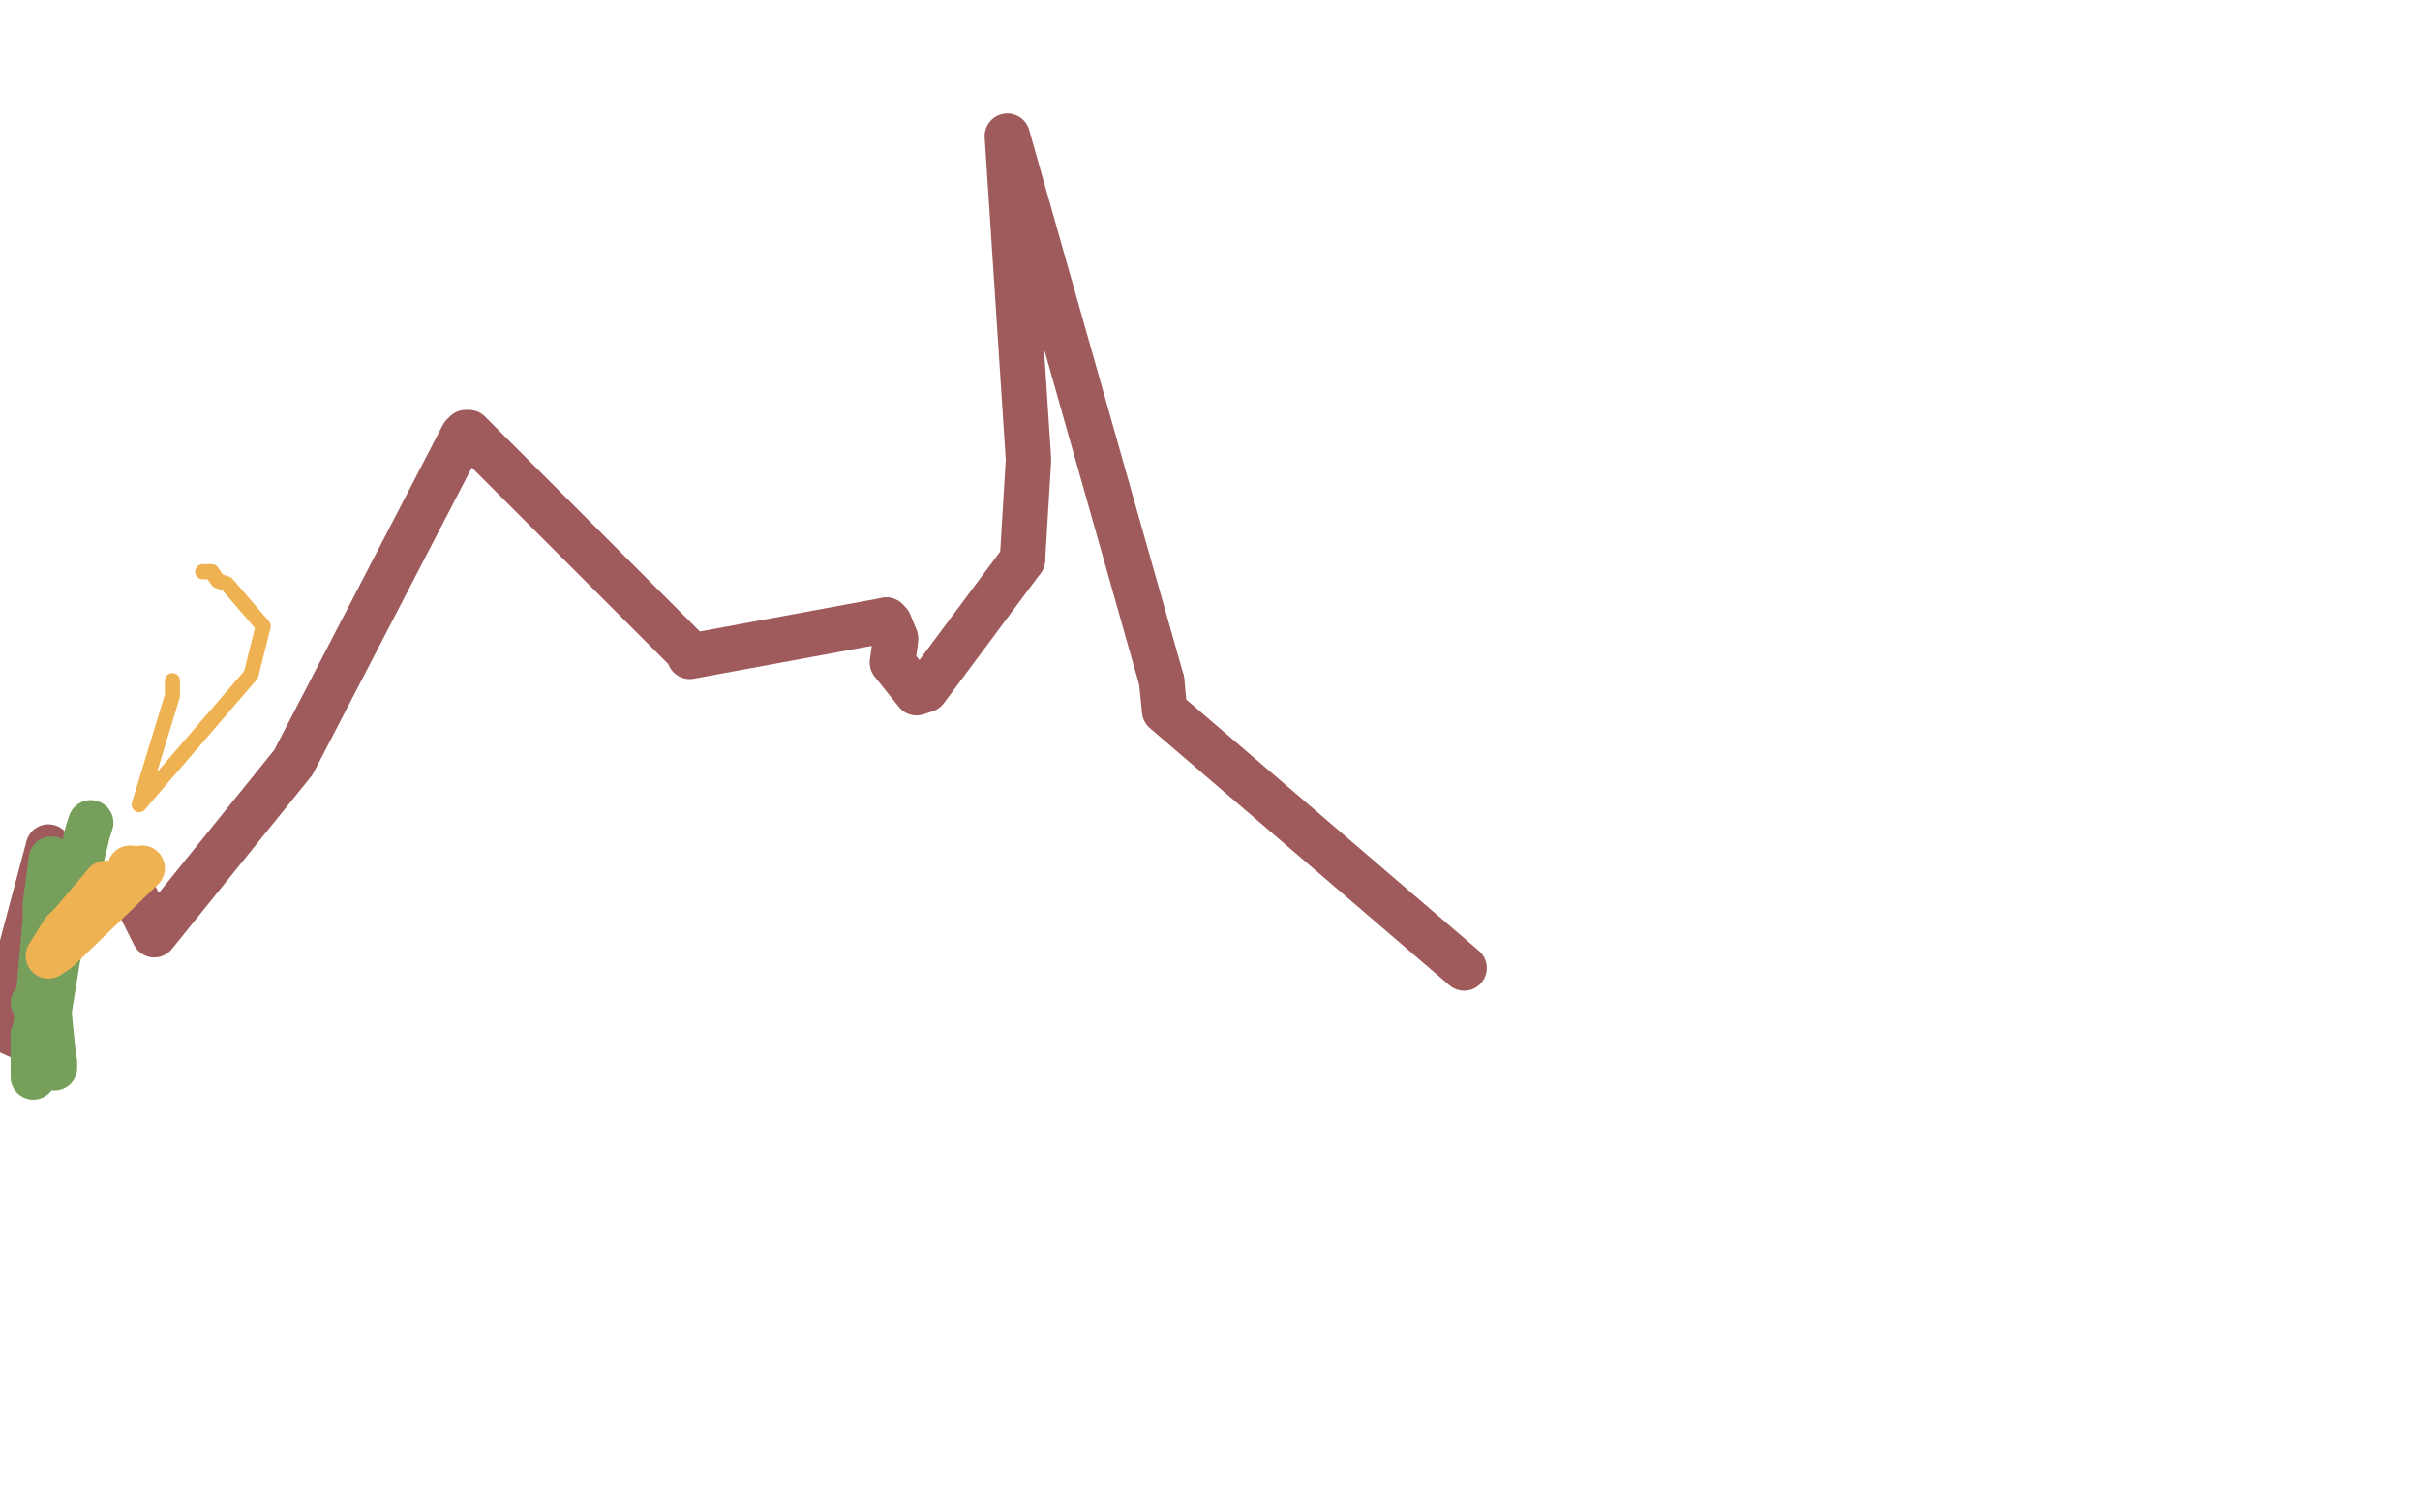 <?xml version="1.0" standalone="no"?>
<!DOCTYPE svg PUBLIC "-//W3C//DTD SVG 1.1//EN"
"http://www.w3.org/Graphics/SVG/1.1/DTD/svg11.dtd">

<svg width="800" height="500" version="1.1" xmlns="http://www.w3.org/2000/svg" xmlns:xlink="http://www.w3.org/1999/xlink" style="stroke-antialiasing: false"><desc>This SVG has been created on https://colorillo.com/</desc><rect x='0' y='0' width='800' height='500' style='fill: rgb(255,255,255); stroke-width:0' /><polyline points="484,320 385,235 385,235 384,225 384,225" style="fill: none; stroke: #9f5b5c; stroke-width: 15; stroke-linejoin: round; stroke-linecap: round; stroke-antialiasing: false; stroke-antialias: 0; opacity: 1.0"/>
<polyline points="293,205 228,217 228,216" style="fill: none; stroke: #9f5b5c; stroke-width: 15; stroke-linejoin: round; stroke-linecap: round; stroke-antialiasing: false; stroke-antialias: 0; opacity: 1.0"/>
<polyline points="338,185 306,228 303,229 295,219 296,212 296,211" style="fill: none; stroke: #9f5b5c; stroke-width: 15; stroke-linejoin: round; stroke-linecap: round; stroke-antialiasing: false; stroke-antialias: 0; opacity: 1.0"/>
<polyline points="384,225 333,45 340,152 338,185" style="fill: none; stroke: #9f5b5c; stroke-width: 15; stroke-linejoin: round; stroke-linecap: round; stroke-antialiasing: false; stroke-antialias: 0; opacity: 1.0"/>
<polyline points="296,211 294,206 293,205" style="fill: none; stroke: #9f5b5c; stroke-width: 15; stroke-linejoin: round; stroke-linecap: round; stroke-antialiasing: false; stroke-antialias: 0; opacity: 1.0"/>
<polyline points="228,216 155,143 154,143 153,144 97,252 51,309 43,293 43,295 17,288 16,280 0,340 3,341 16,347 15,346 11,344 6,331 10,331" style="fill: none; stroke: #9f5b5c; stroke-width: 15; stroke-linejoin: round; stroke-linecap: round; stroke-antialiasing: false; stroke-antialias: 0; opacity: 1.0"/>
<circle cx="10.5" cy="331.5" r="7" style="fill: #769f5b; stroke-antialiasing: false; stroke-antialias: 0; opacity: 1.0"/>
<polyline points="30,272 29,275 29,275 19,317 19,317 14,348 14,348 18,351 18,351 18,353 16,333 17,284 15,299 15,304 11,349 11,353 11,356 11,354 11,342" style="fill: none; stroke: #769f5b; stroke-width: 15; stroke-linejoin: round; stroke-linecap: round; stroke-antialiasing: false; stroke-antialias: 0; opacity: 1.0"/>
<polyline points="43,287 43,288 43,288 43,290 43,290 43,288 43,288 47,287 19,314 16,316 21,308 24,305 35,292" style="fill: none; stroke: #efb252; stroke-width: 15; stroke-linejoin: round; stroke-linecap: round; stroke-antialiasing: false; stroke-antialias: 0; opacity: 1.0"/>
<polyline points="57,225 57,226 57,226 57,230 57,230 46,266 46,266 83,223 87,207 75,193 72,192 70,189 69,189 67,189" style="fill: none; stroke: #efb252; stroke-width: 5; stroke-linejoin: round; stroke-linecap: round; stroke-antialiasing: false; stroke-antialias: 0; opacity: 1.0"/>
</svg>
